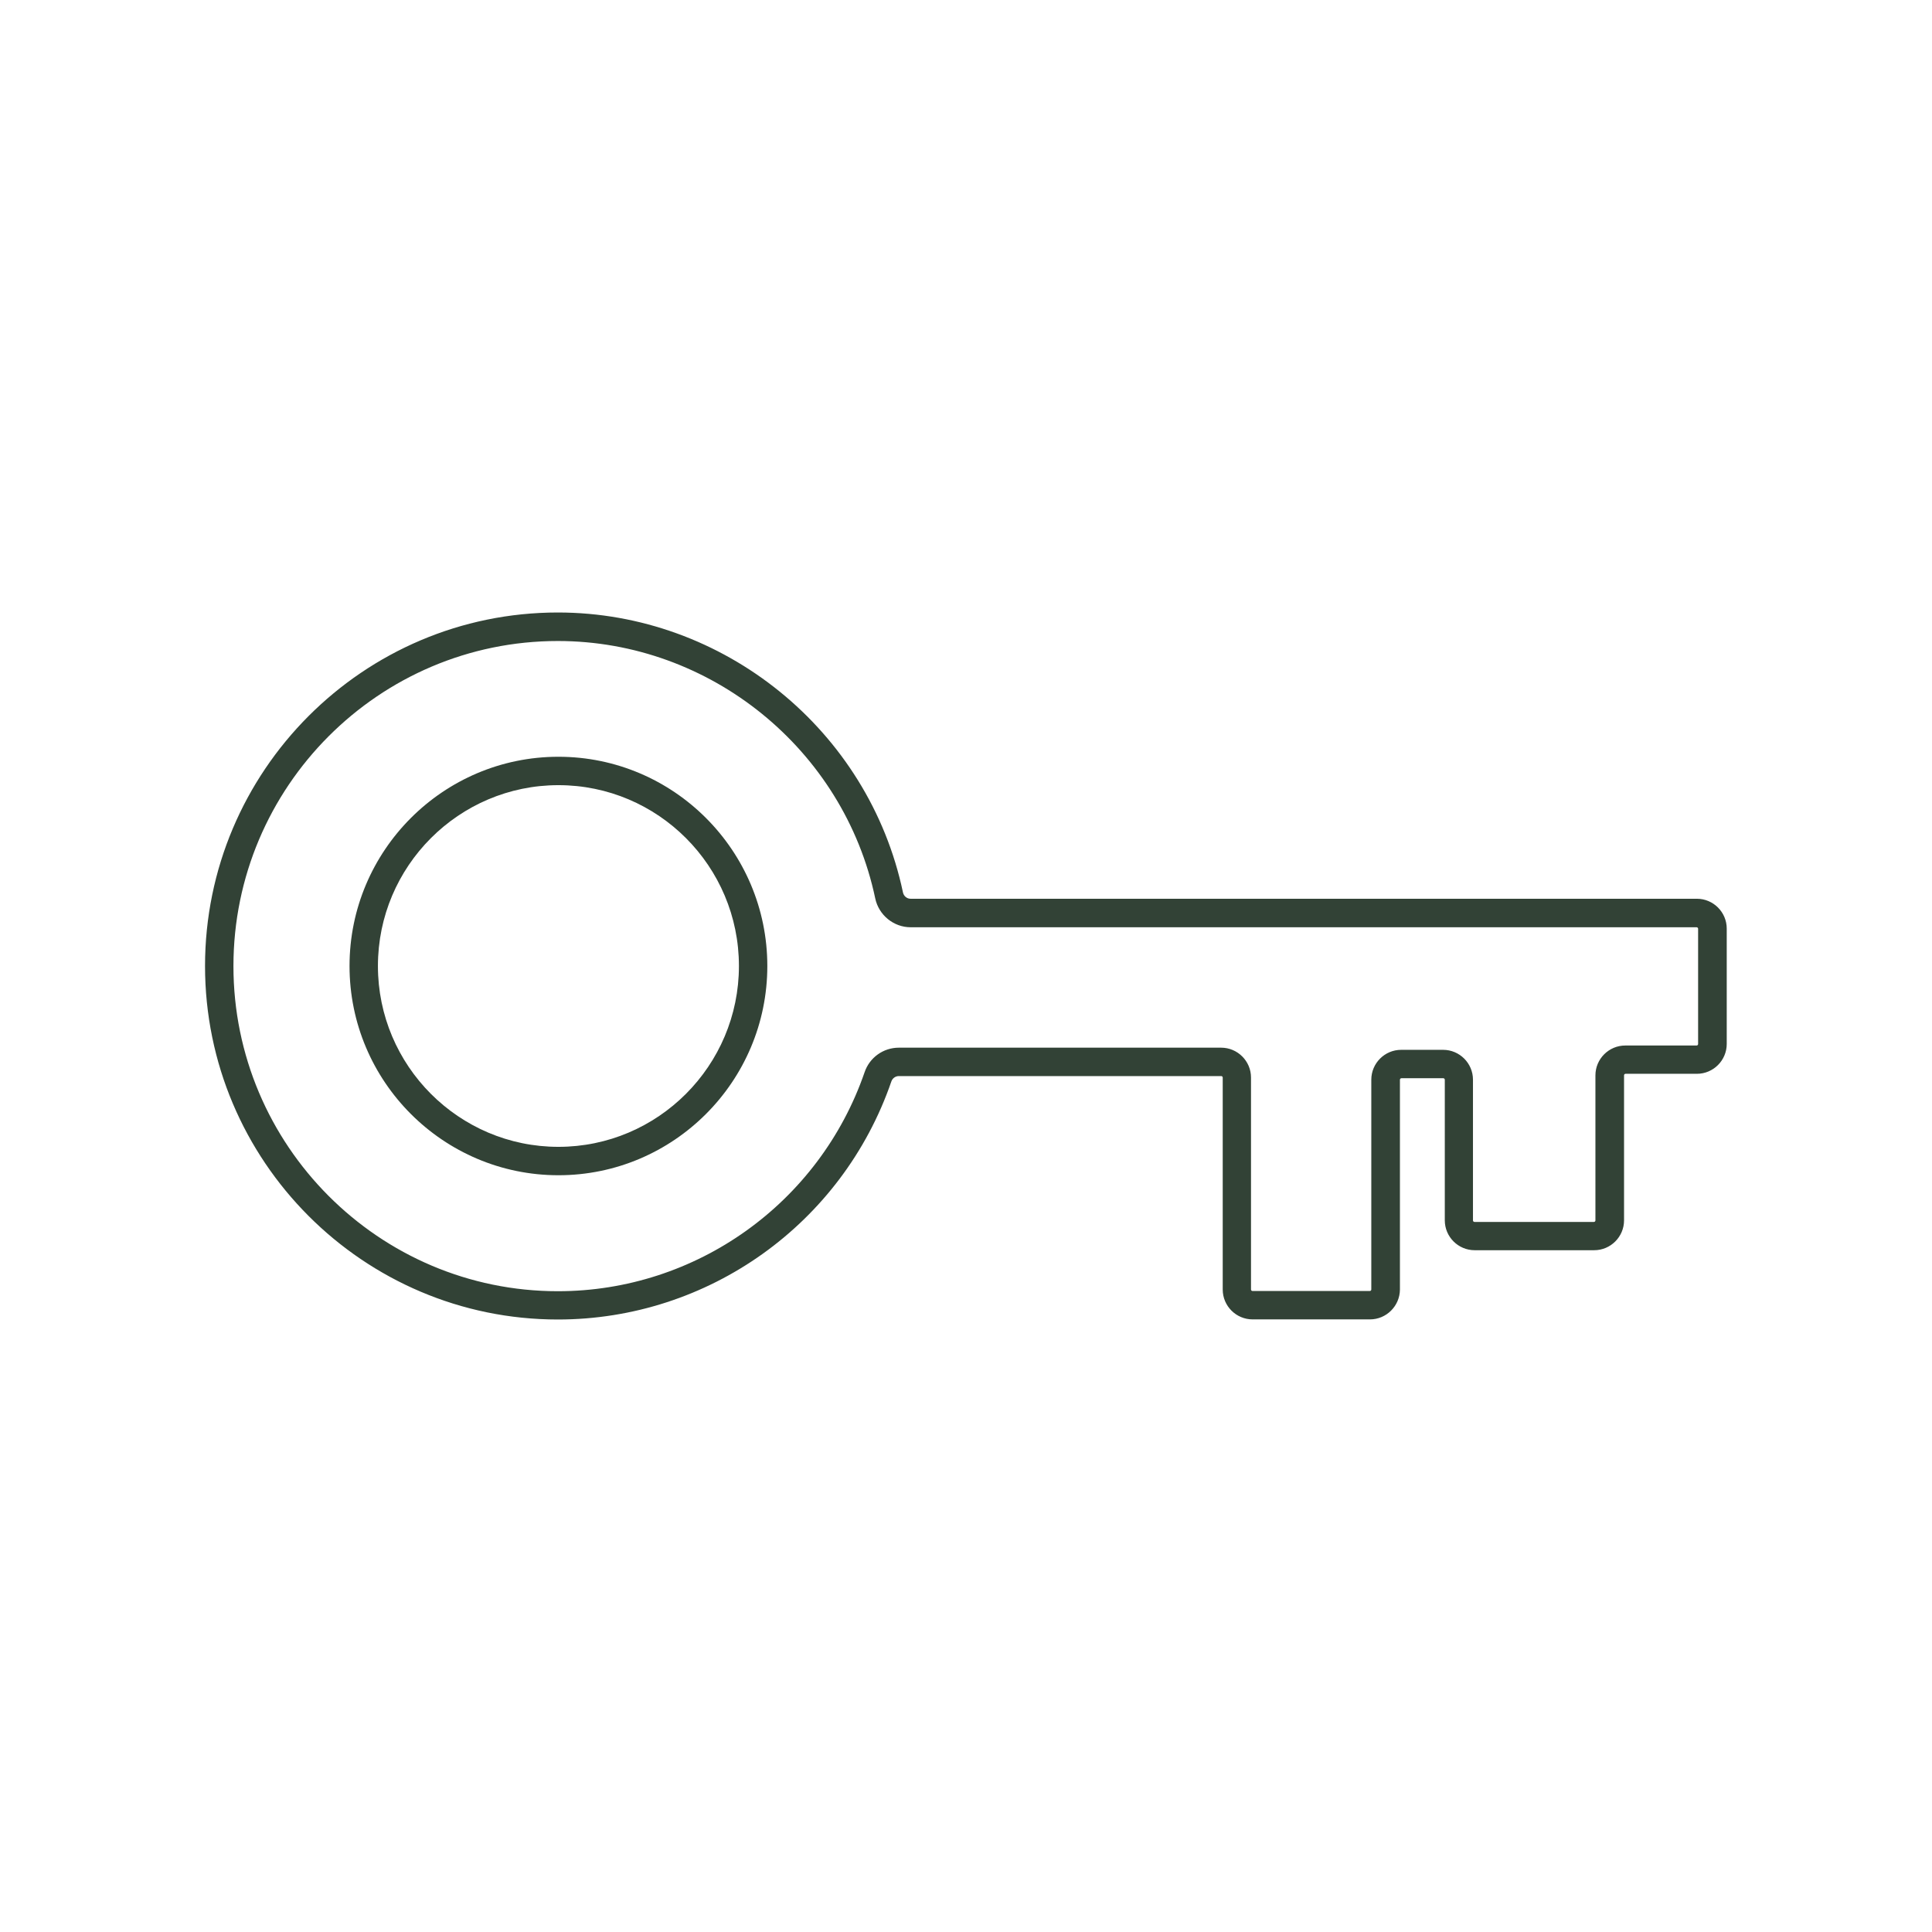 <?xml version="1.0" encoding="UTF-8"?>
<!-- Generator: Adobe Illustrator 28.0.0, SVG Export Plug-In . SVG Version: 6.00 Build 0)  -->
<svg xmlns="http://www.w3.org/2000/svg" xmlns:xlink="http://www.w3.org/1999/xlink" version="1.1" id="Layer_1" x="0px" y="0px" viewBox="0 0 170.08 170.08" style="enable-background:new 0 0 170.08 170.08;" xml:space="preserve">
<style type="text/css">
	.st0{fill:#324236;}
	.st1{fill:#334236;}
</style>
<g>
	<g>
		<path class="st0" d="M120.6,116.15h-10.33c-1.45,0-2.63-1.18-2.63-2.63V94.86c0-0.07-0.06-0.13-0.13-0.13H79.13    c-0.3,0-0.56,0.19-0.66,0.47c-4.32,12.54-16.12,20.96-29.36,20.96c-17.13,0-31.06-13.96-31.06-31.12s13.93-31.12,31.06-31.12    c14.59,0,27.37,10.36,30.38,24.64c0.07,0.33,0.35,0.56,0.67,0.56h69.22c1.45,0,2.63,1.18,2.63,2.63V91.9    c0,1.45-1.18,2.63-2.63,2.63h-6.28c-0.07,0-0.13,0.06-0.13,0.13v12.77c0,1.45-1.18,2.63-2.63,2.63h-10.52    c-1.45,0-2.63-1.18-2.63-2.63V95.05c0-0.07-0.06-0.13-0.13-0.13h-3.69c-0.07,0-0.13,0.06-0.13,0.13v18.47    C123.23,114.97,122.05,116.15,120.6,116.15z M79.13,92.23h28.37c1.45,0,2.63,1.18,2.63,2.63v18.66c0,0.07,0.06,0.13,0.13,0.13    h10.33c0.07,0,0.13-0.06,0.13-0.13V95.05c0-1.45,1.18-2.63,2.63-2.63h3.69c1.45,0,2.63,1.18,2.63,2.63v12.39    c0,0.07,0.06,0.13,0.13,0.13h10.52c0.07,0,0.13-0.06,0.13-0.13V94.67c0-1.45,1.18-2.63,2.63-2.63h6.28c0.07,0,0.13-0.06,0.13-0.13    V81.76c0-0.07-0.06-0.13-0.13-0.13H80.17c-1.5,0-2.81-1.07-3.12-2.54c-2.77-13.13-14.52-22.66-27.94-22.66    c-15.75,0-28.56,12.84-28.56,28.62s12.81,28.62,28.56,28.62c12.17,0,23.02-7.75,27-19.27C76.55,93.09,77.77,92.23,79.13,92.23z"></path>
	</g>
	<g>
		<path class="st0" d="M49.16,103.46c-10.14,0-18.39-8.26-18.39-18.42s8.25-18.42,18.39-18.42s18.39,8.26,18.39,18.42    S59.3,103.46,49.16,103.46z M49.16,69.12c-8.76,0-15.89,7.14-15.89,15.92s7.13,15.92,15.89,15.92c8.76,0,15.89-7.14,15.89-15.92    S57.93,69.12,49.16,69.12z"></path>
	</g>
</g>
</svg>
